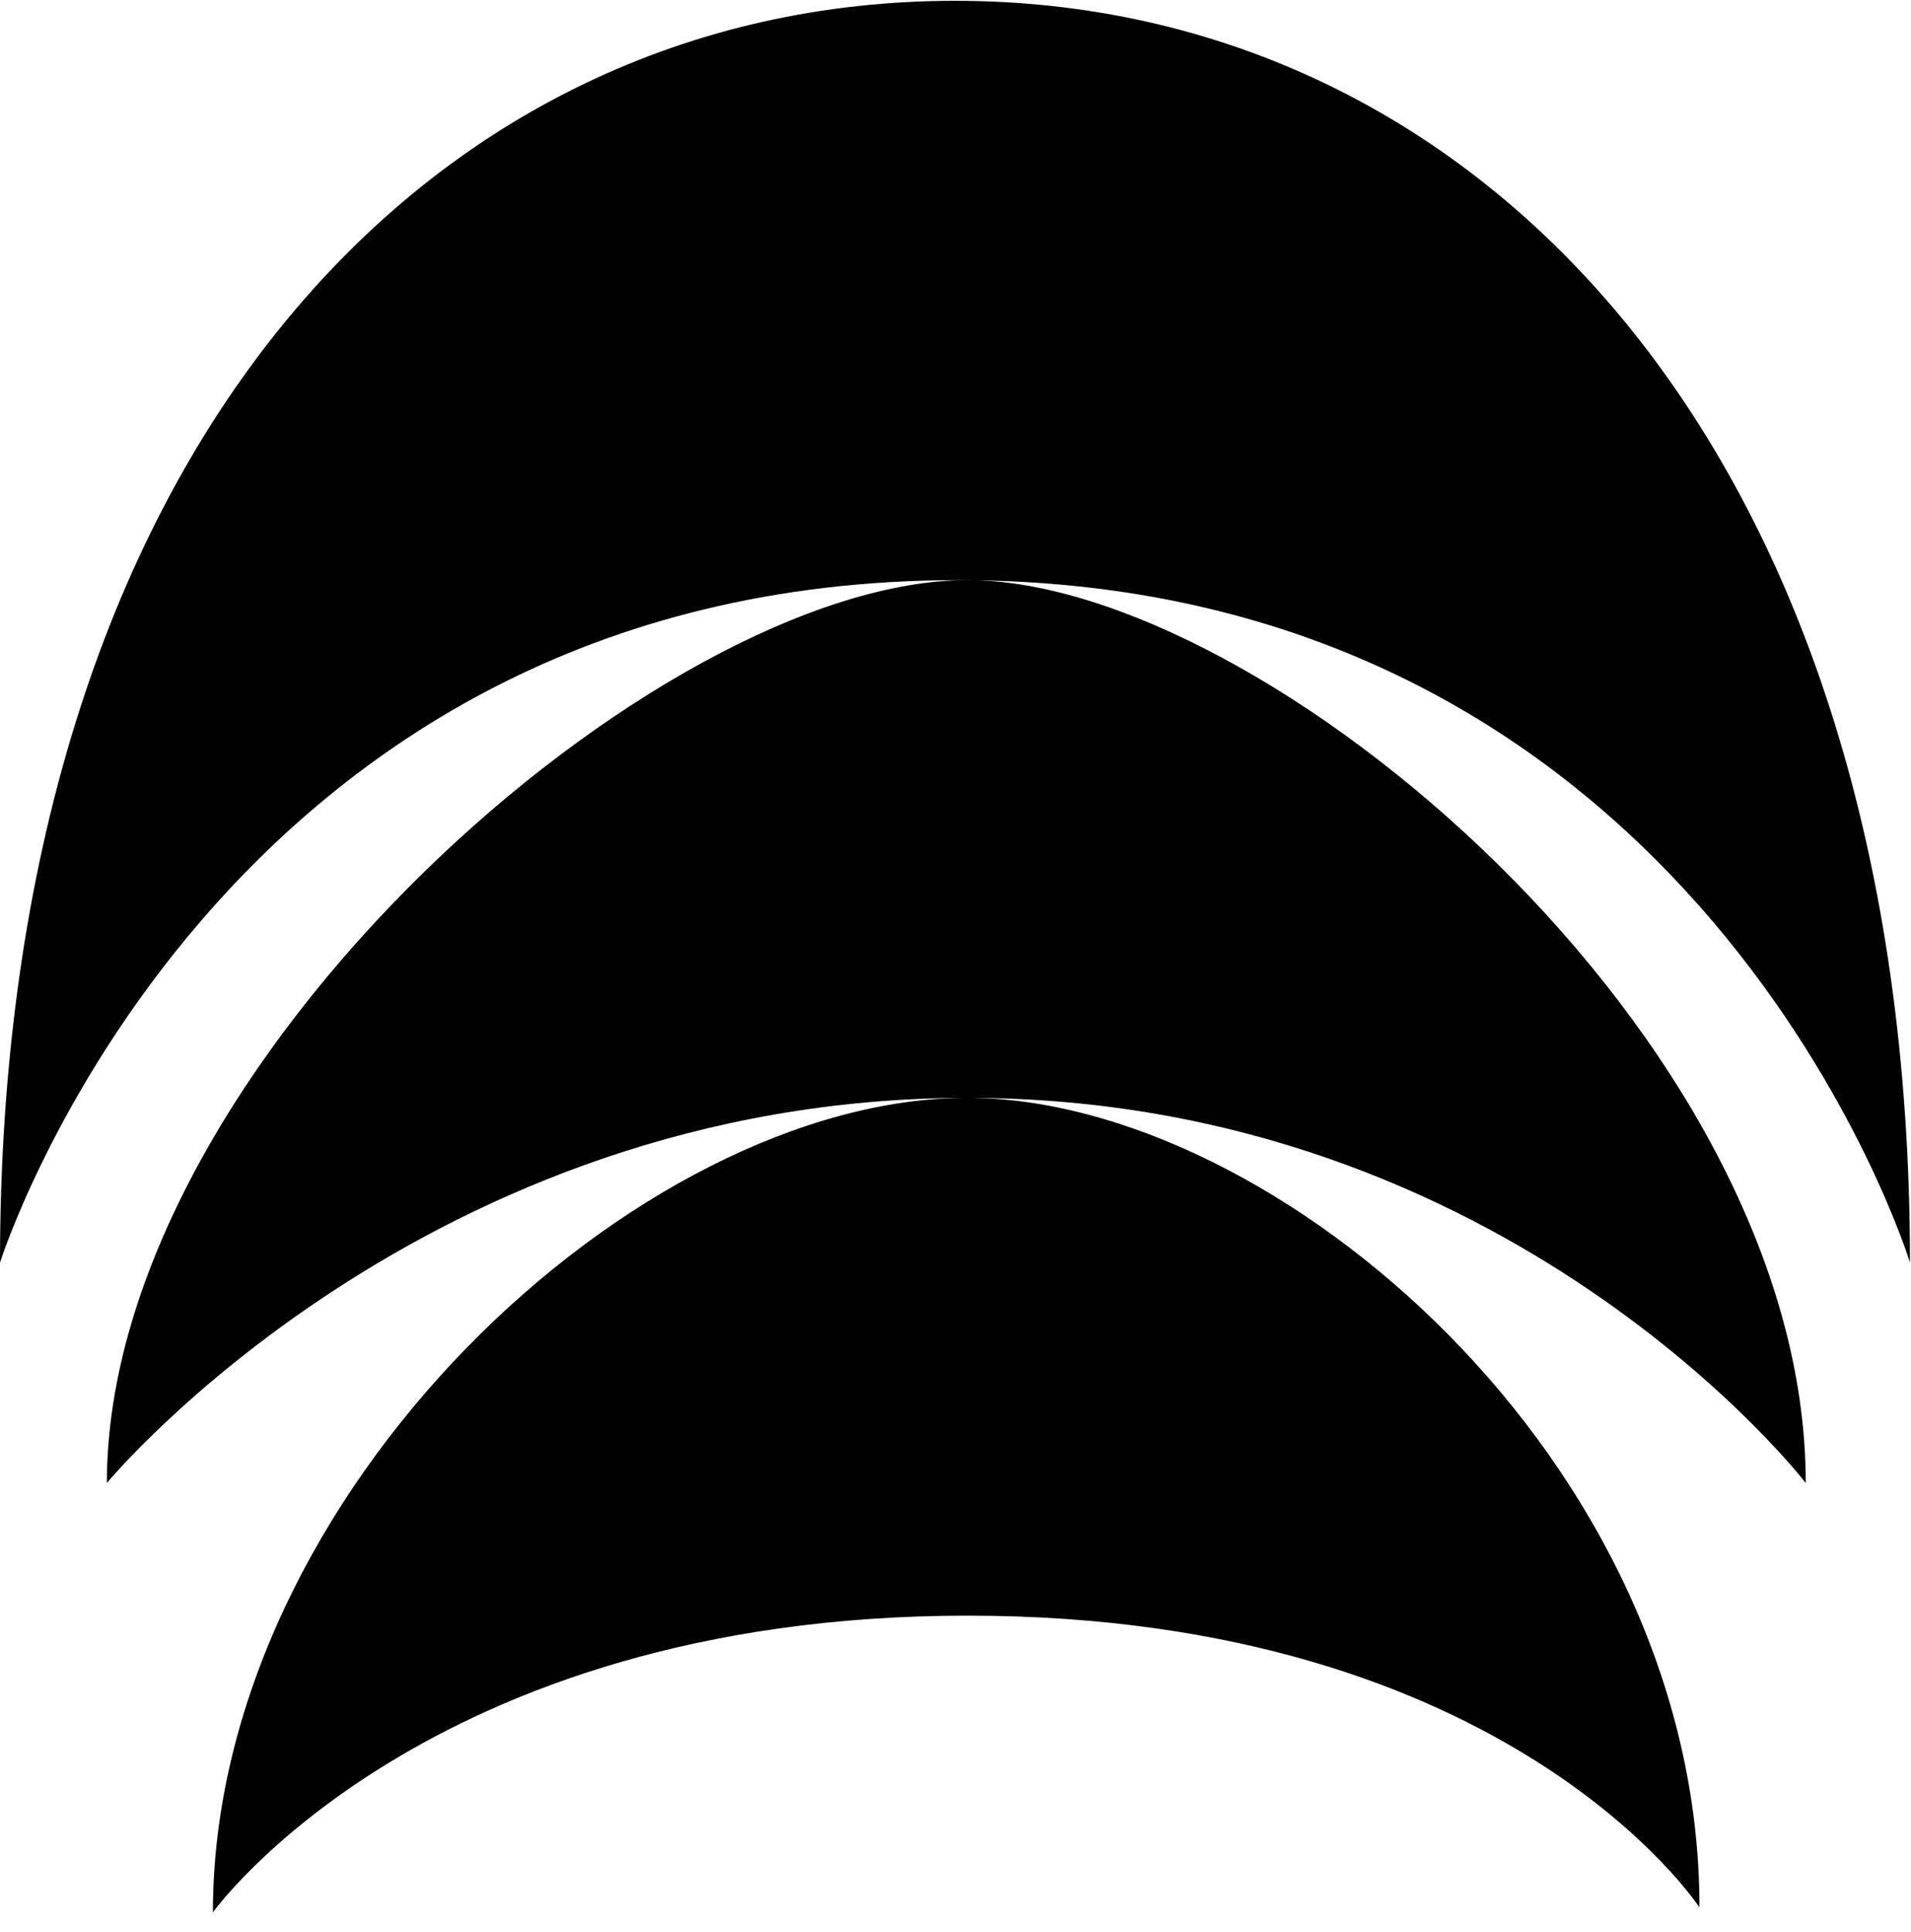 <svg width="92" height="93" viewBox="0 0 92 93" fill="none" xmlns="http://www.w3.org/2000/svg" aria-label="mercy">
<path d="M46.134 27.924C81.891 27.924 91.951 60.771 91.951 60.771C91.951 21.85 71.368 0.039 45.977 0.039C20.586 0.039 0 21.85 0 60.771C0 60.771 10.373 27.924 46.134 27.924Z" fill="currentColor"/>
<path d="M46.58 27.922C31.74 27.922 5.145 51.214 5.145 71.381C5.145 71.381 20.479 52.845 46.58 52.845C72.68 52.845 86.933 71.381 86.933 71.381C86.933 49.863 60.802 27.922 46.58 27.922Z" fill="currentColor"/>
<path d="M46.574 52.844C30.696 52.844 10.25 71.881 10.25 92.047C10.25 92.047 20.473 77.767 46.574 77.767C72.674 77.767 81.816 91.812 81.816 91.812C81.816 70.294 61.369 52.844 46.574 52.844Z" fill="currentColor"/>
</svg>
